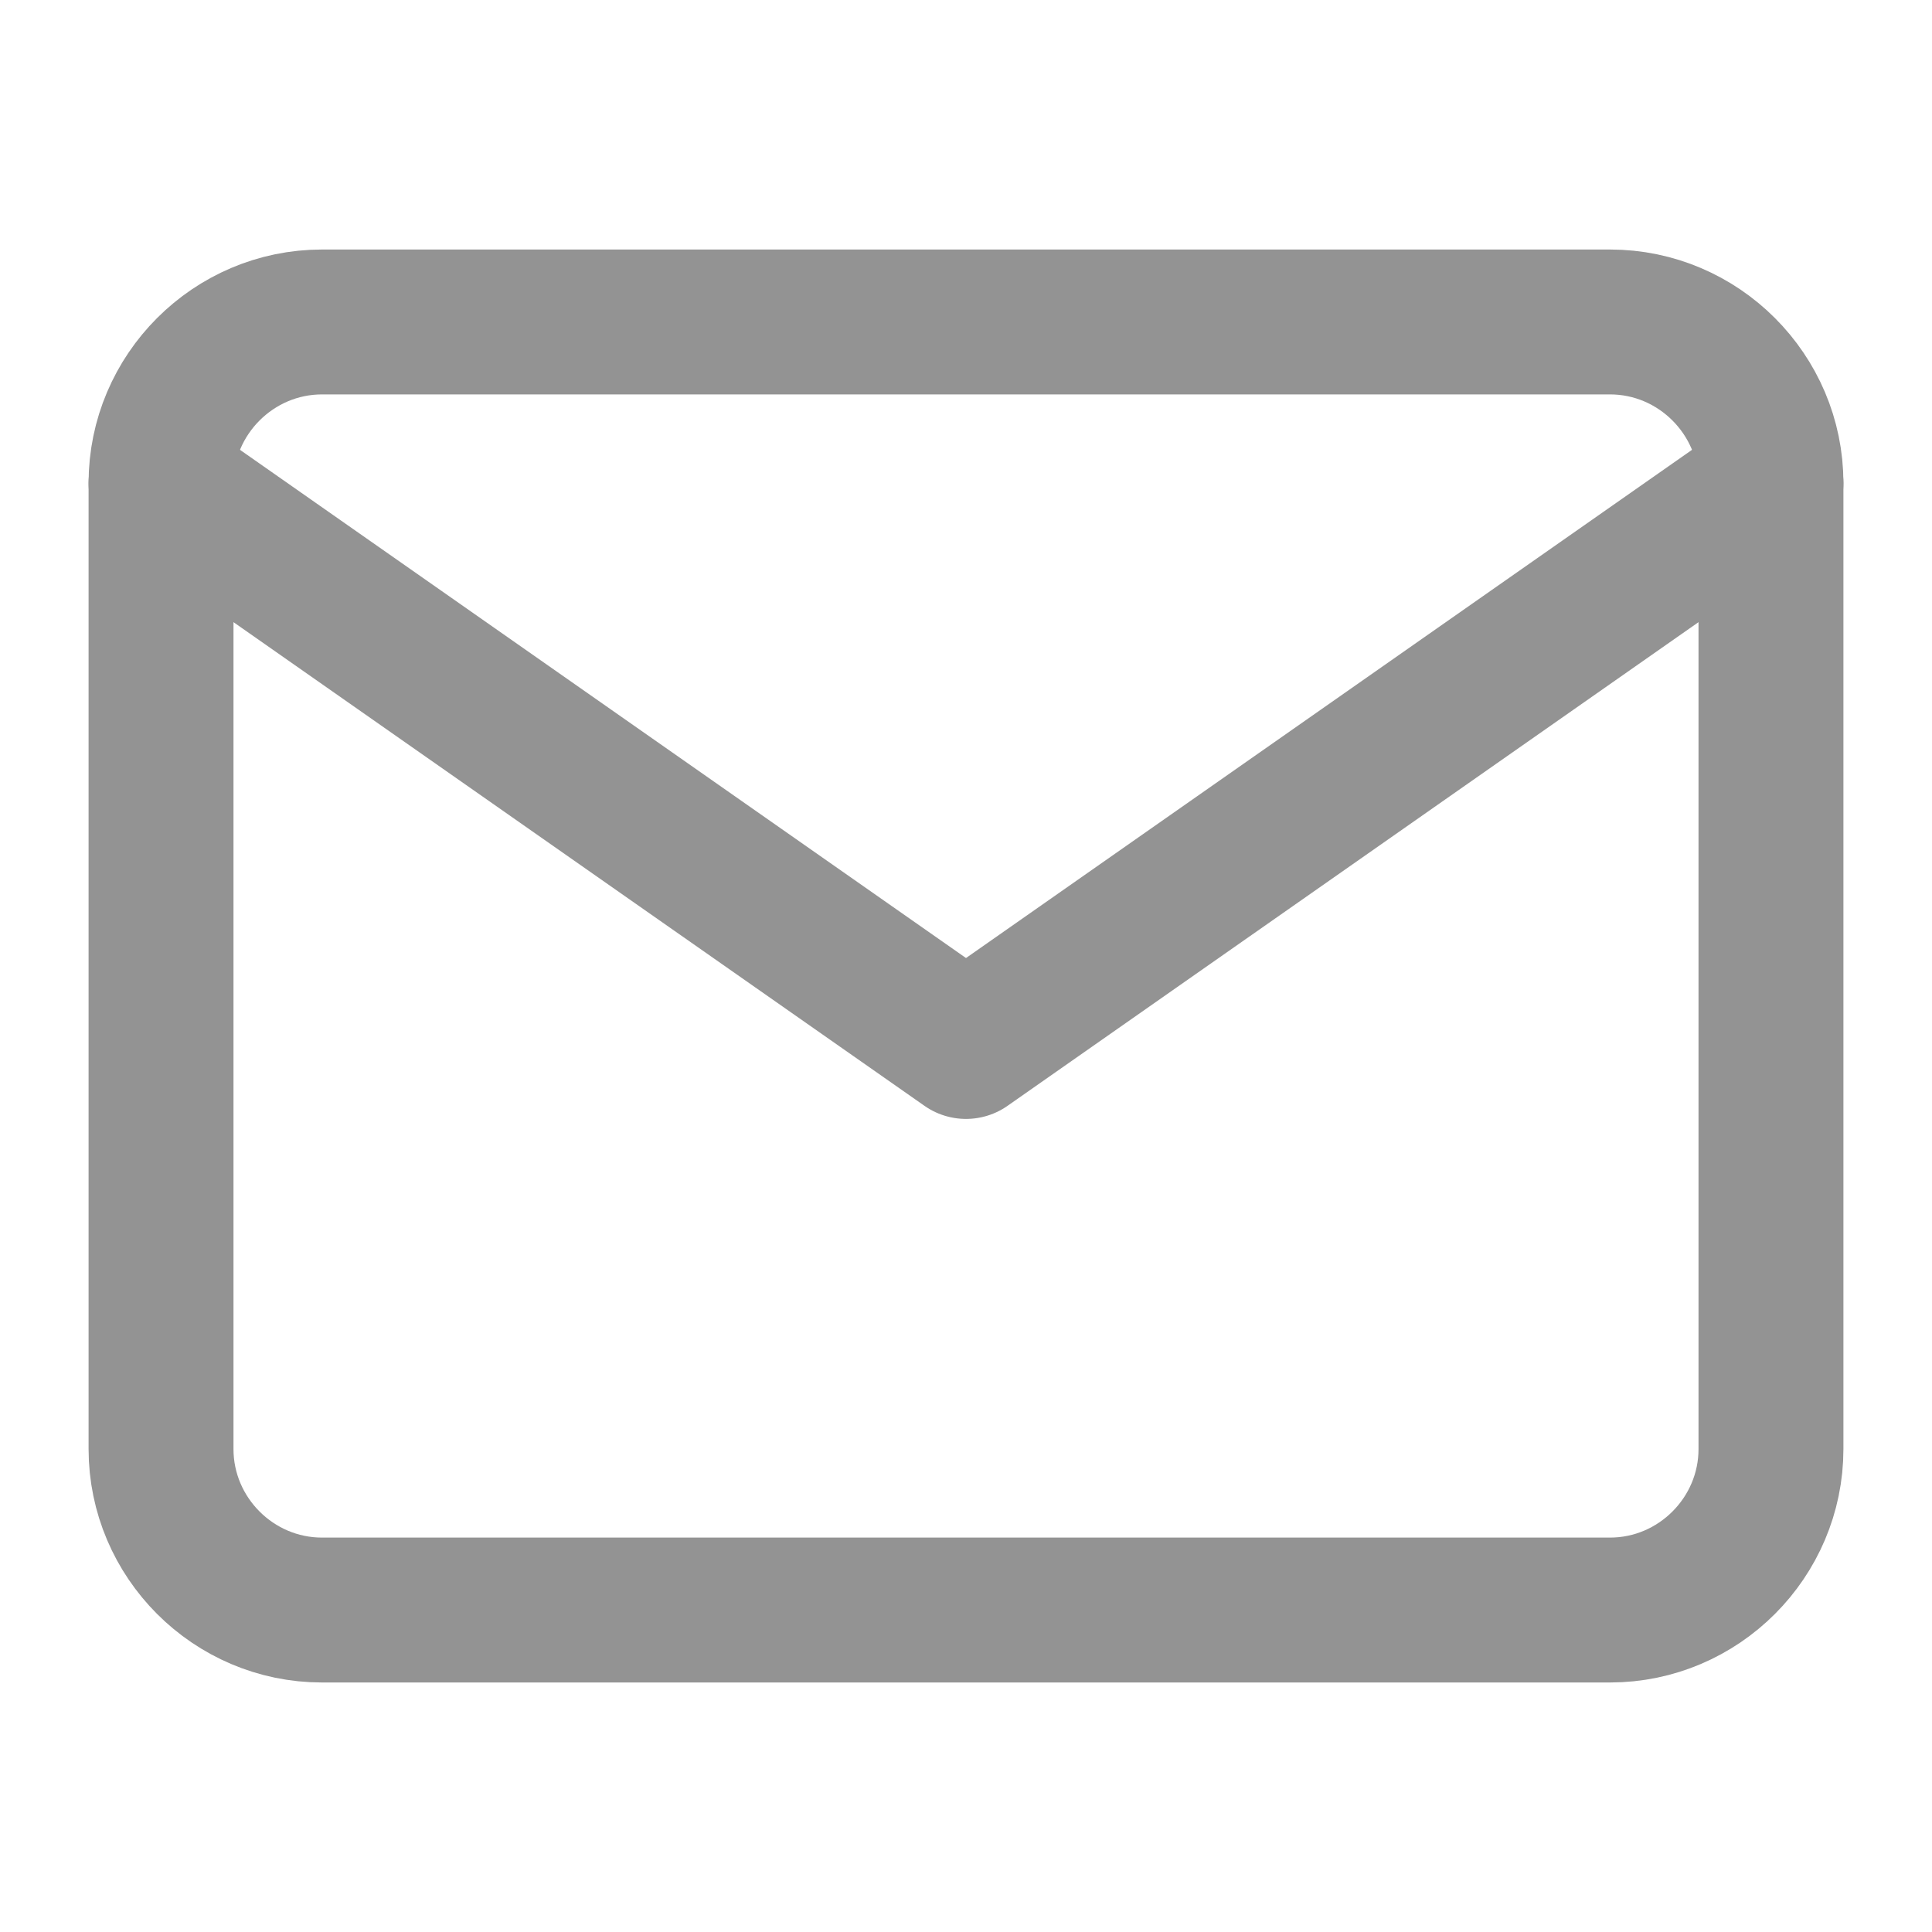 <svg width="20" height="20" viewBox="0 0 20 20" fill="none" xmlns="http://www.w3.org/2000/svg">
<g id="mail">
<path id="Vector" d="M3.333 3.333H16.667C17.583 3.333 18.333 4.083 18.333 5V15C18.333 15.917 17.583 16.667 16.667 16.667H3.333C2.417 16.667 1.667 15.917 1.667 15V5C1.667 4.083 2.417 3.333 3.333 3.333Z" stroke="#939393" stroke-width="1.5" stroke-linecap="round" stroke-linejoin="round"/>
<path id="Vector_2" d="M18.333 5L10 10.833L1.667 5" stroke="#939393" stroke-width="1.5" stroke-linecap="round" stroke-linejoin="round"/>
</g>
</svg>
